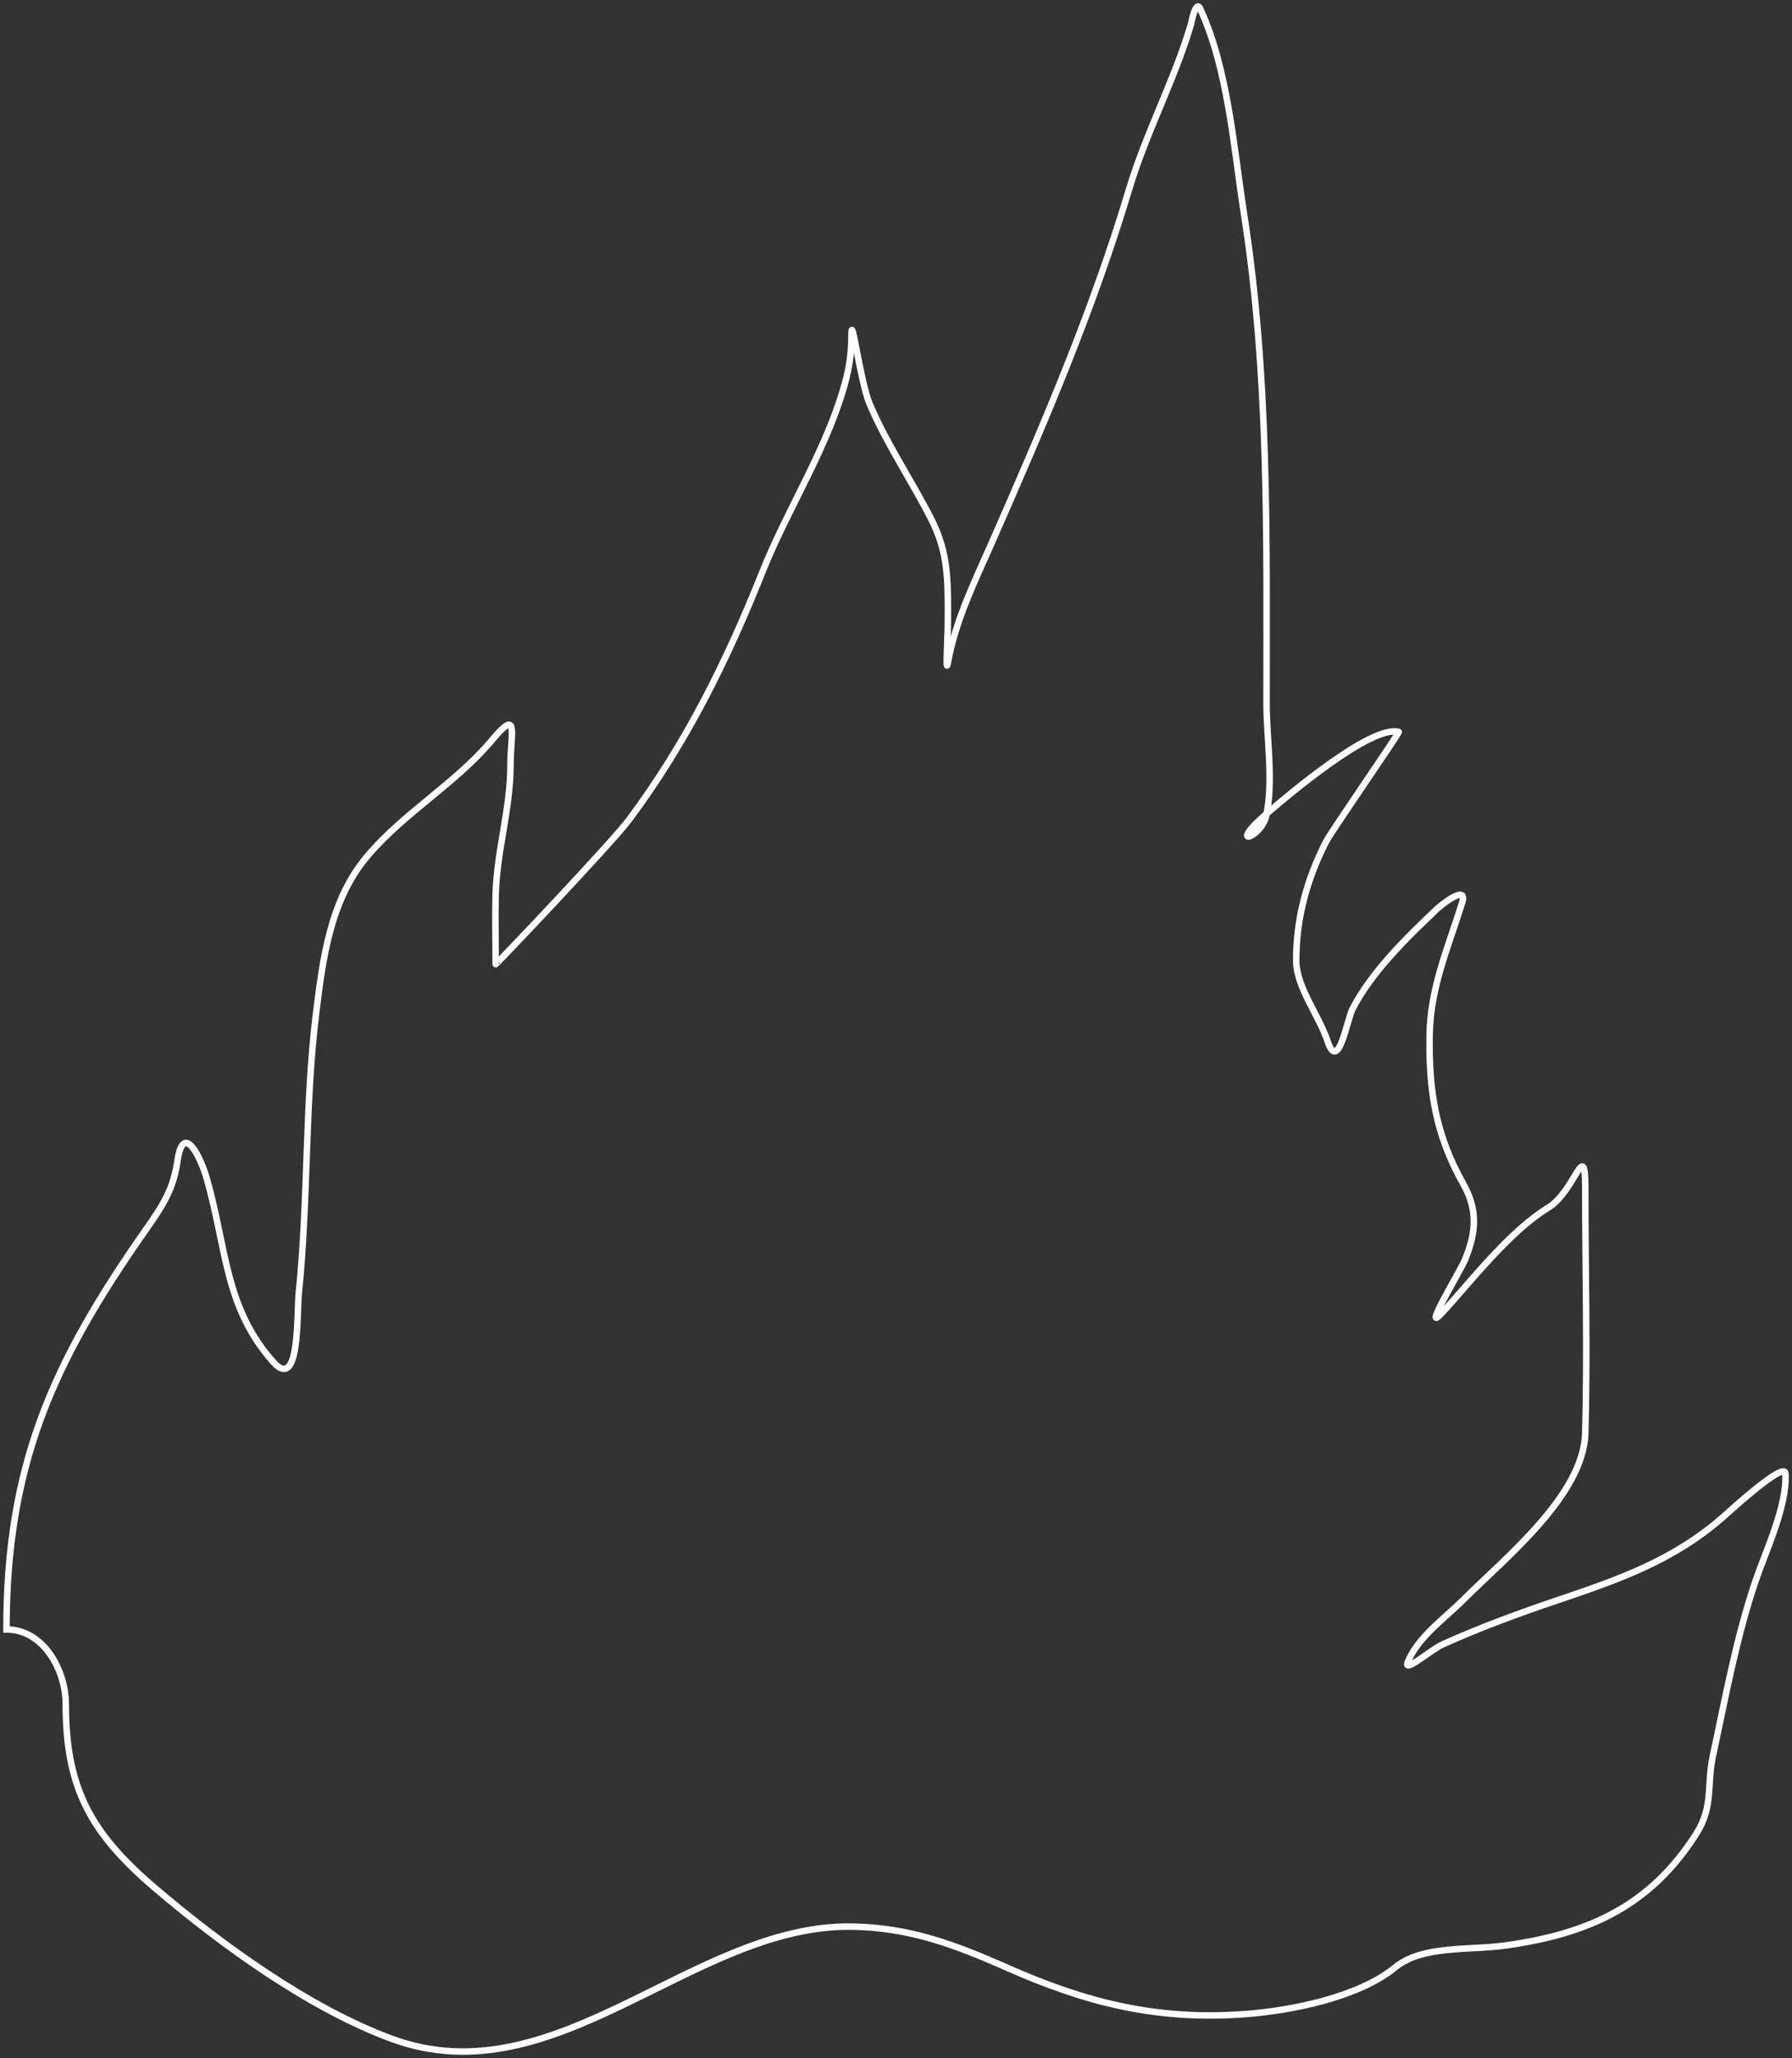 <?xml version="1.0" encoding="UTF-8"?> <svg xmlns="http://www.w3.org/2000/svg" width="277" height="318" viewBox="0 0 277 318" fill="none"><rect x="0" y="0" width="277" height="318" fill="#333333" stroke="none"/> <path d="M1 251.781C1 226.594 7.974 210.77 22.515 190.053C25.148 186.3 26.801 183.782 27.416 179.467C28.33 173.058 31.063 179.007 31.935 182.018C35.022 192.669 34.675 201.981 42.247 210.459C46.398 215.106 45.845 203.14 46.193 199.746C47.67 185.379 47.105 170.828 48.867 156.51C49.901 148.108 51.041 139.191 56.633 132.469C62.327 125.624 70.383 121.149 76.11 114.295C80.316 109.263 78.911 113.329 78.911 118.121C78.911 125.035 76.806 131.422 76.619 138.145C76.519 141.752 76.619 145.377 76.619 148.986C76.619 149.13 94.684 130.101 97.243 126.666C106.13 114.739 112.379 102.085 117.866 88.341C121.581 79.037 127.291 70.188 130.215 60.602C131.166 57.484 131.615 55.052 131.615 51.738C131.615 48.067 132.983 59.009 134.416 62.387C137.055 68.607 140.909 74.231 143.964 80.243C146.732 85.69 146.51 90.13 146.51 96.185C146.51 98.268 146.138 104.484 146.51 102.434C147.722 95.759 150.664 89.866 153.385 83.686C161.244 65.831 168.914 48.003 174.517 29.291C177.136 20.547 181.523 12.413 184.065 3.848C184.158 3.534 184.835 -0.145 185.529 1.361C189.856 10.753 190.713 22.925 192.276 32.926C196.214 58.111 195.777 83.291 195.777 108.684C195.777 114.052 196.893 120.777 195.714 126.093C194.946 129.553 189.339 131.234 196.032 125.519C198.988 122.994 211.894 112.003 216.21 113.084C216.433 113.139 205.774 128.469 204.943 130.11C201.985 135.955 200.36 141.906 200.36 148.412C200.36 152.498 203.887 156.907 205.198 160.847C206.881 165.905 208.187 157.594 209.081 155.873C212.092 150.072 217.434 144.909 222.13 140.441C222.774 139.827 226.941 136.508 226.012 139.484C223.865 146.368 221.087 152.593 220.984 159.954C220.864 168.514 221.872 175.246 226.14 182.847C228.378 186.832 228.287 190.173 226.458 194.644C225.723 196.441 219.457 206.653 223.021 202.743C227.673 197.638 233.373 190.247 239.316 186.609C243.548 184.018 245.045 175.563 245.045 183.676C245.045 196.242 245.393 208.863 245.045 221.427C244.777 231.067 232.612 240.77 226.203 247.19C223.396 250.002 219.147 252.969 217.61 256.819C216.86 258.699 221.177 254.906 223.021 254.077C228.868 251.448 234.898 249.236 240.971 247.19C250.363 244.024 258.696 241.072 266.241 234.5C266.924 233.904 275.854 225.665 275.98 227.676C276.29 232.648 272.955 239.622 271.397 244.193C268.389 253.018 266.741 262.193 264.777 271.294C263.779 275.919 264.922 279.098 262.167 283.41C255.108 294.46 245.655 298.832 232.569 300.628C226.981 301.395 219.86 300.546 215.637 304.008C209.973 308.651 199.472 310.696 192.467 311.214C178.833 312.221 167.99 309.486 155.74 304.072C147.715 300.525 140.631 297.818 131.615 297.695C107.146 297.359 85.955 324.367 60.579 315.04C47.917 310.386 34.292 300.556 23.915 291.7C13.83 283.094 10.166 276.093 10.166 263.259C10.166 258.237 6.831 251.781 1 251.781Z" stroke="white" stroke-linecap="round"></path> </svg> 